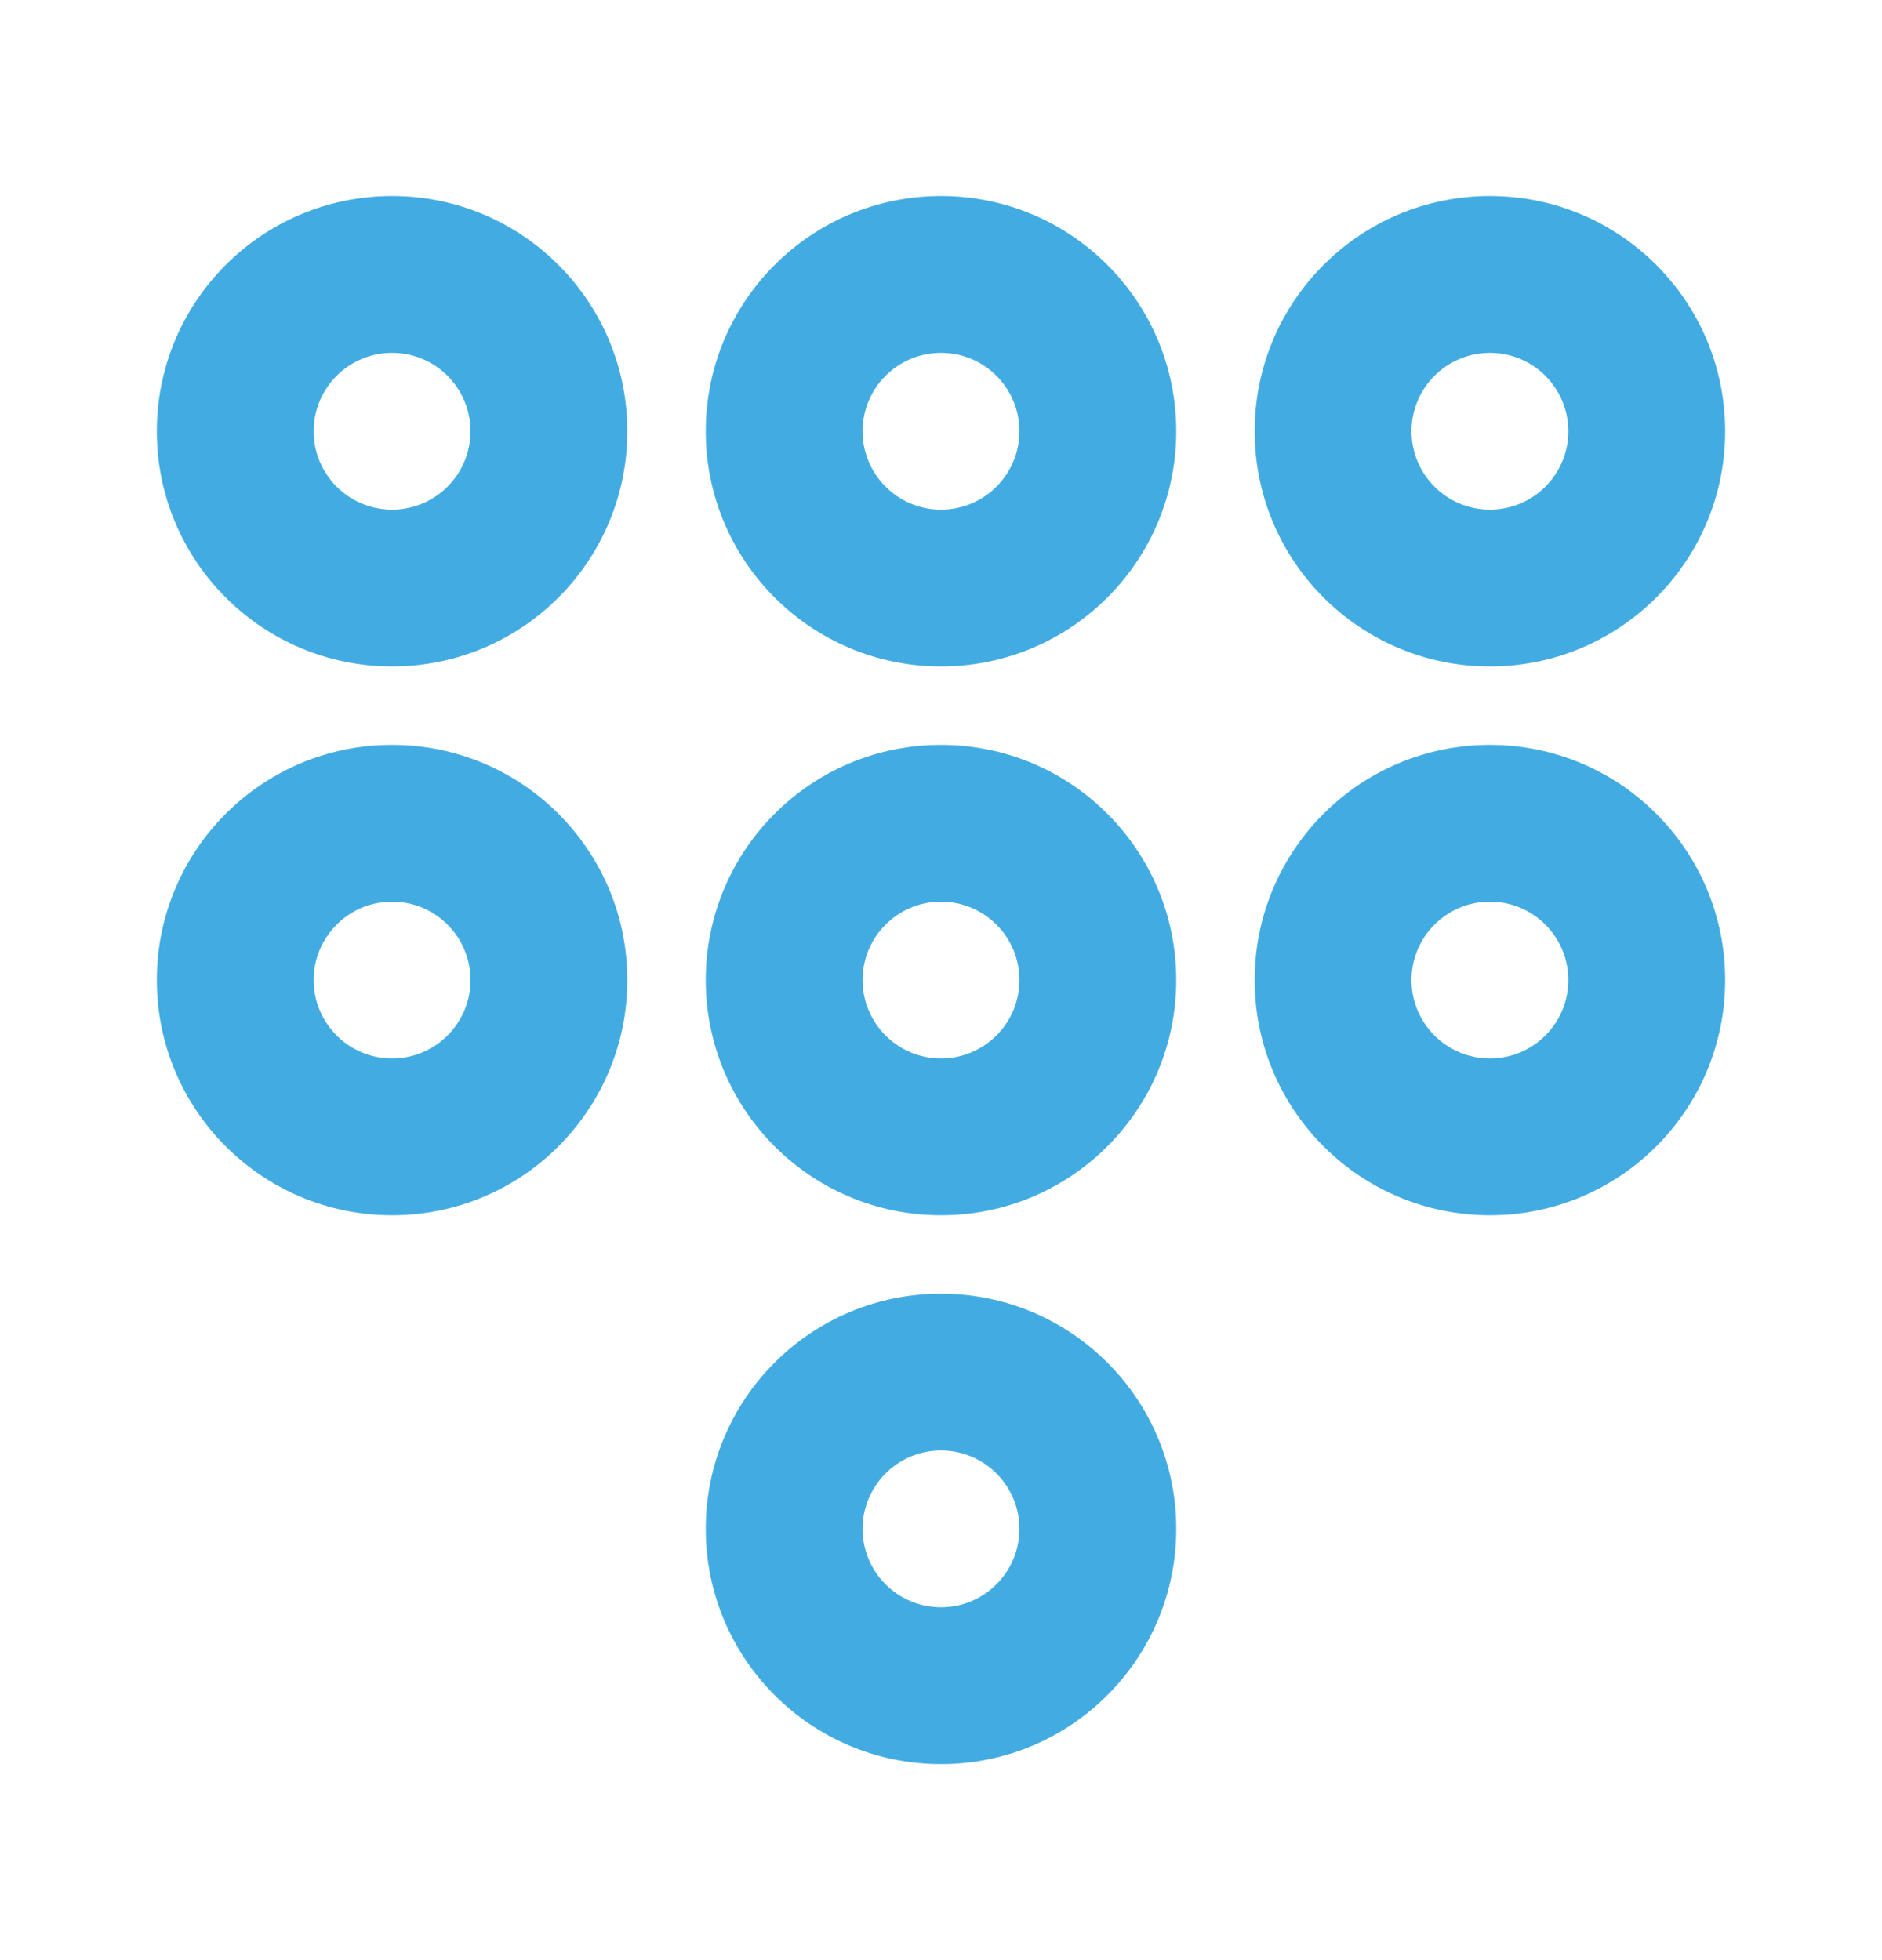 <svg width="24" height="25" viewBox="0 0 24 25" fill="none" xmlns="http://www.w3.org/2000/svg">
<path fill-rule="evenodd" clip-rule="evenodd" d="M2 5.5C2 7.157 3.343 8.5 5 8.5C6.657 8.5 8 7.157 8 5.5C8 3.843 6.657 2.5 5 2.5C3.343 2.5 2 3.843 2 5.5ZM6 5.5C6 6.052 5.552 6.5 5 6.5C4.448 6.5 4 6.052 4 5.5C4 4.948 4.448 4.5 5 4.5C5.552 4.5 6 4.948 6 5.5ZM12 8.5C10.343 8.5 9 7.157 9 5.5C9 3.843 10.343 2.5 12 2.5C13.657 2.5 15 3.843 15 5.5C15 7.157 13.657 8.5 12 8.5ZM13 5.5C13 6.052 12.552 6.5 12 6.5C11.448 6.5 11 6.052 11 5.5C11 4.948 11.448 4.5 12 4.5C12.552 4.5 13 4.948 13 5.5ZM19 8.5C17.343 8.5 16 7.157 16 5.5C16 3.843 17.343 2.5 19 2.5C20.657 2.5 22 3.843 22 5.5C22 7.157 20.657 8.5 19 8.5ZM20 5.5C20 6.052 19.552 6.5 19 6.5C18.448 6.5 18 6.052 18 5.5C18 4.948 18.448 4.5 19 4.5C19.552 4.5 20 4.948 20 5.5ZM5 15.5C3.343 15.5 2 14.157 2 12.5C2 10.843 3.343 9.5 5 9.5C6.657 9.5 8 10.843 8 12.5C8 14.157 6.657 15.5 5 15.5ZM6 12.5C6 13.052 5.552 13.5 5 13.5C4.448 13.5 4 13.052 4 12.5C4 11.948 4.448 11.5 5 11.5C5.552 11.5 6 11.948 6 12.5ZM12 15.5C10.343 15.5 9 14.157 9 12.5C9 10.843 10.343 9.5 12 9.5C13.657 9.5 15 10.843 15 12.5C15 14.157 13.657 15.5 12 15.5ZM13 12.5C13 13.052 12.552 13.5 12 13.5C11.448 13.5 11 13.052 11 12.5C11 11.948 11.448 11.5 12 11.5C12.552 11.5 13 11.948 13 12.5ZM19 15.5C17.343 15.5 16 14.157 16 12.5C16 10.843 17.343 9.5 19 9.5C20.657 9.5 22 10.843 22 12.5C22 14.157 20.657 15.5 19 15.5ZM20 12.5C20 13.052 19.552 13.5 19 13.5C18.448 13.5 18 13.052 18 12.5C18 11.948 18.448 11.5 19 11.5C19.552 11.5 20 11.948 20 12.5ZM12 22.5C10.343 22.5 9 21.157 9 19.5C9 17.843 10.343 16.5 12 16.5C13.657 16.5 15 17.843 15 19.5C15 21.157 13.657 22.5 12 22.5ZM13 19.5C13 20.052 12.552 20.5 12 20.5C11.448 20.5 11 20.052 11 19.5C11 18.948 11.448 18.5 12 18.5C12.552 18.5 13 18.948 13 19.5Z" fill="#42ACE2"/>
</svg>
